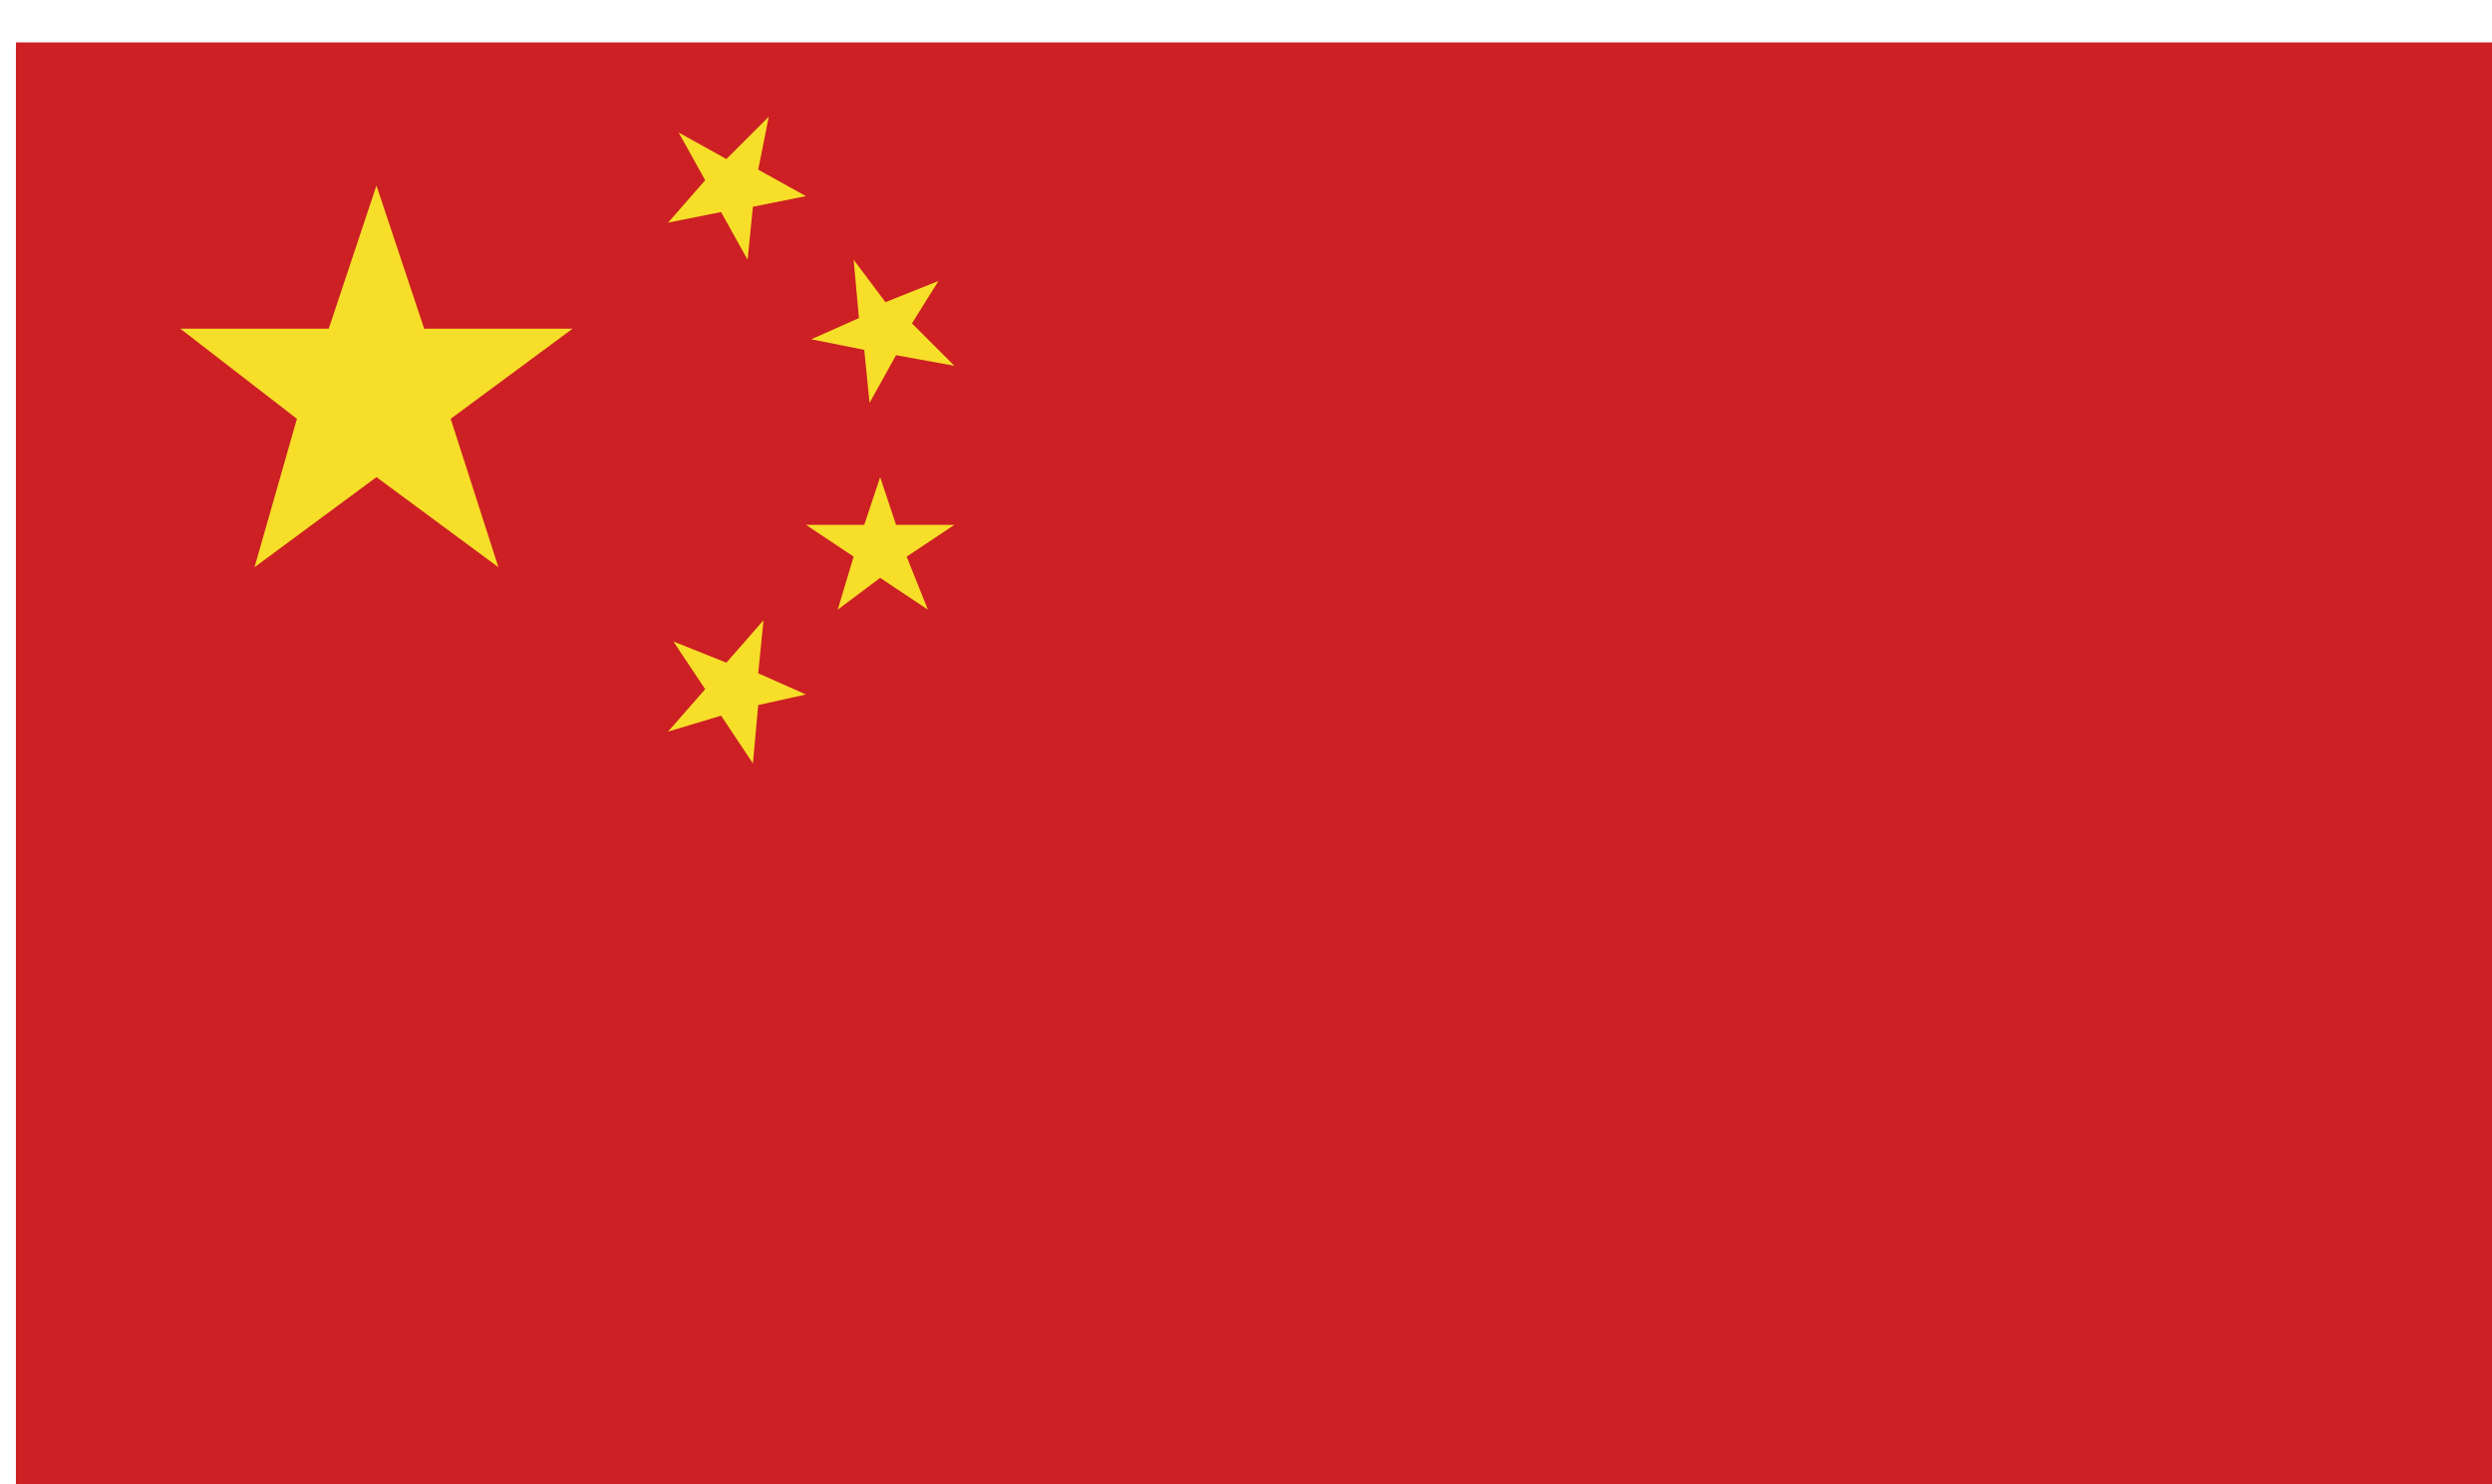 <svg xmlns="http://www.w3.org/2000/svg" xmlns:xlink="http://www.w3.org/1999/xlink" xmlns:serif="http://www.serif.com/" width="100%" height="100%" viewBox="0 0 47 28" xml:space="preserve" style="fill-rule:evenodd;clip-rule:evenodd;stroke-linejoin:round;stroke-miterlimit:2;">
    <g transform="matrix(1,0,0,1,-269,-18)">
        <g id="zh">
            <g>
                <rect x="269.3" y="18.8" width="46.7" height="27.2" style="fill:rgb(204,32,36);"></rect>
            </g>
            <g>
                <path d="M273.8,28.7L274.6,25.9L272.4,24.2L275.2,24.2L276.1,21.5L277,24.2L279.8,24.2L277.5,25.9L278.4,28.7L276.1,27L273.8,28.7Z" style="fill:rgb(247,222,41);fill-rule:nonzero;"></path>
            </g>
            <g>
                <path d="M281.7,30.1L282.7,30.5L283.4,29.7L283.3,30.7L284.2,31.1L283.3,31.3L283.2,32.4L282.6,31.5L281.6,31.8L282.3,31L281.7,30.1Z" style="fill:rgb(247,222,41);fill-rule:nonzero;"></path>
            </g>
            <g>
                <path d="M287,24.9L285.9,24.7L285.4,25.6L285.3,24.6L284.3,24.4L285.2,24L285.1,22.9L285.7,23.7L286.7,23.3L286.2,24.1L287,24.9Z" style="fill:rgb(247,222,41);fill-rule:nonzero;"></path>
            </g>
            <g>
                <path d="M284.8,29.5L285.1,28.5L284.2,27.9L285.3,27.9L285.6,27L285.9,27.9L287,27.9L286.1,28.5L286.5,29.5L285.6,28.9L284.8,29.5Z" style="fill:rgb(247,222,41);fill-rule:nonzero;"></path>
            </g>
            <g>
                <path d="M281.8,20.5L282.7,21L283.5,20.2L283.3,21.2L284.2,21.7L283.2,21.9L283.1,22.9L282.6,22L281.6,22.2L282.3,21.4L281.8,20.5Z" style="fill:rgb(247,222,41);fill-rule:nonzero;"></path>
            </g>
        </g>
    </g>
</svg>